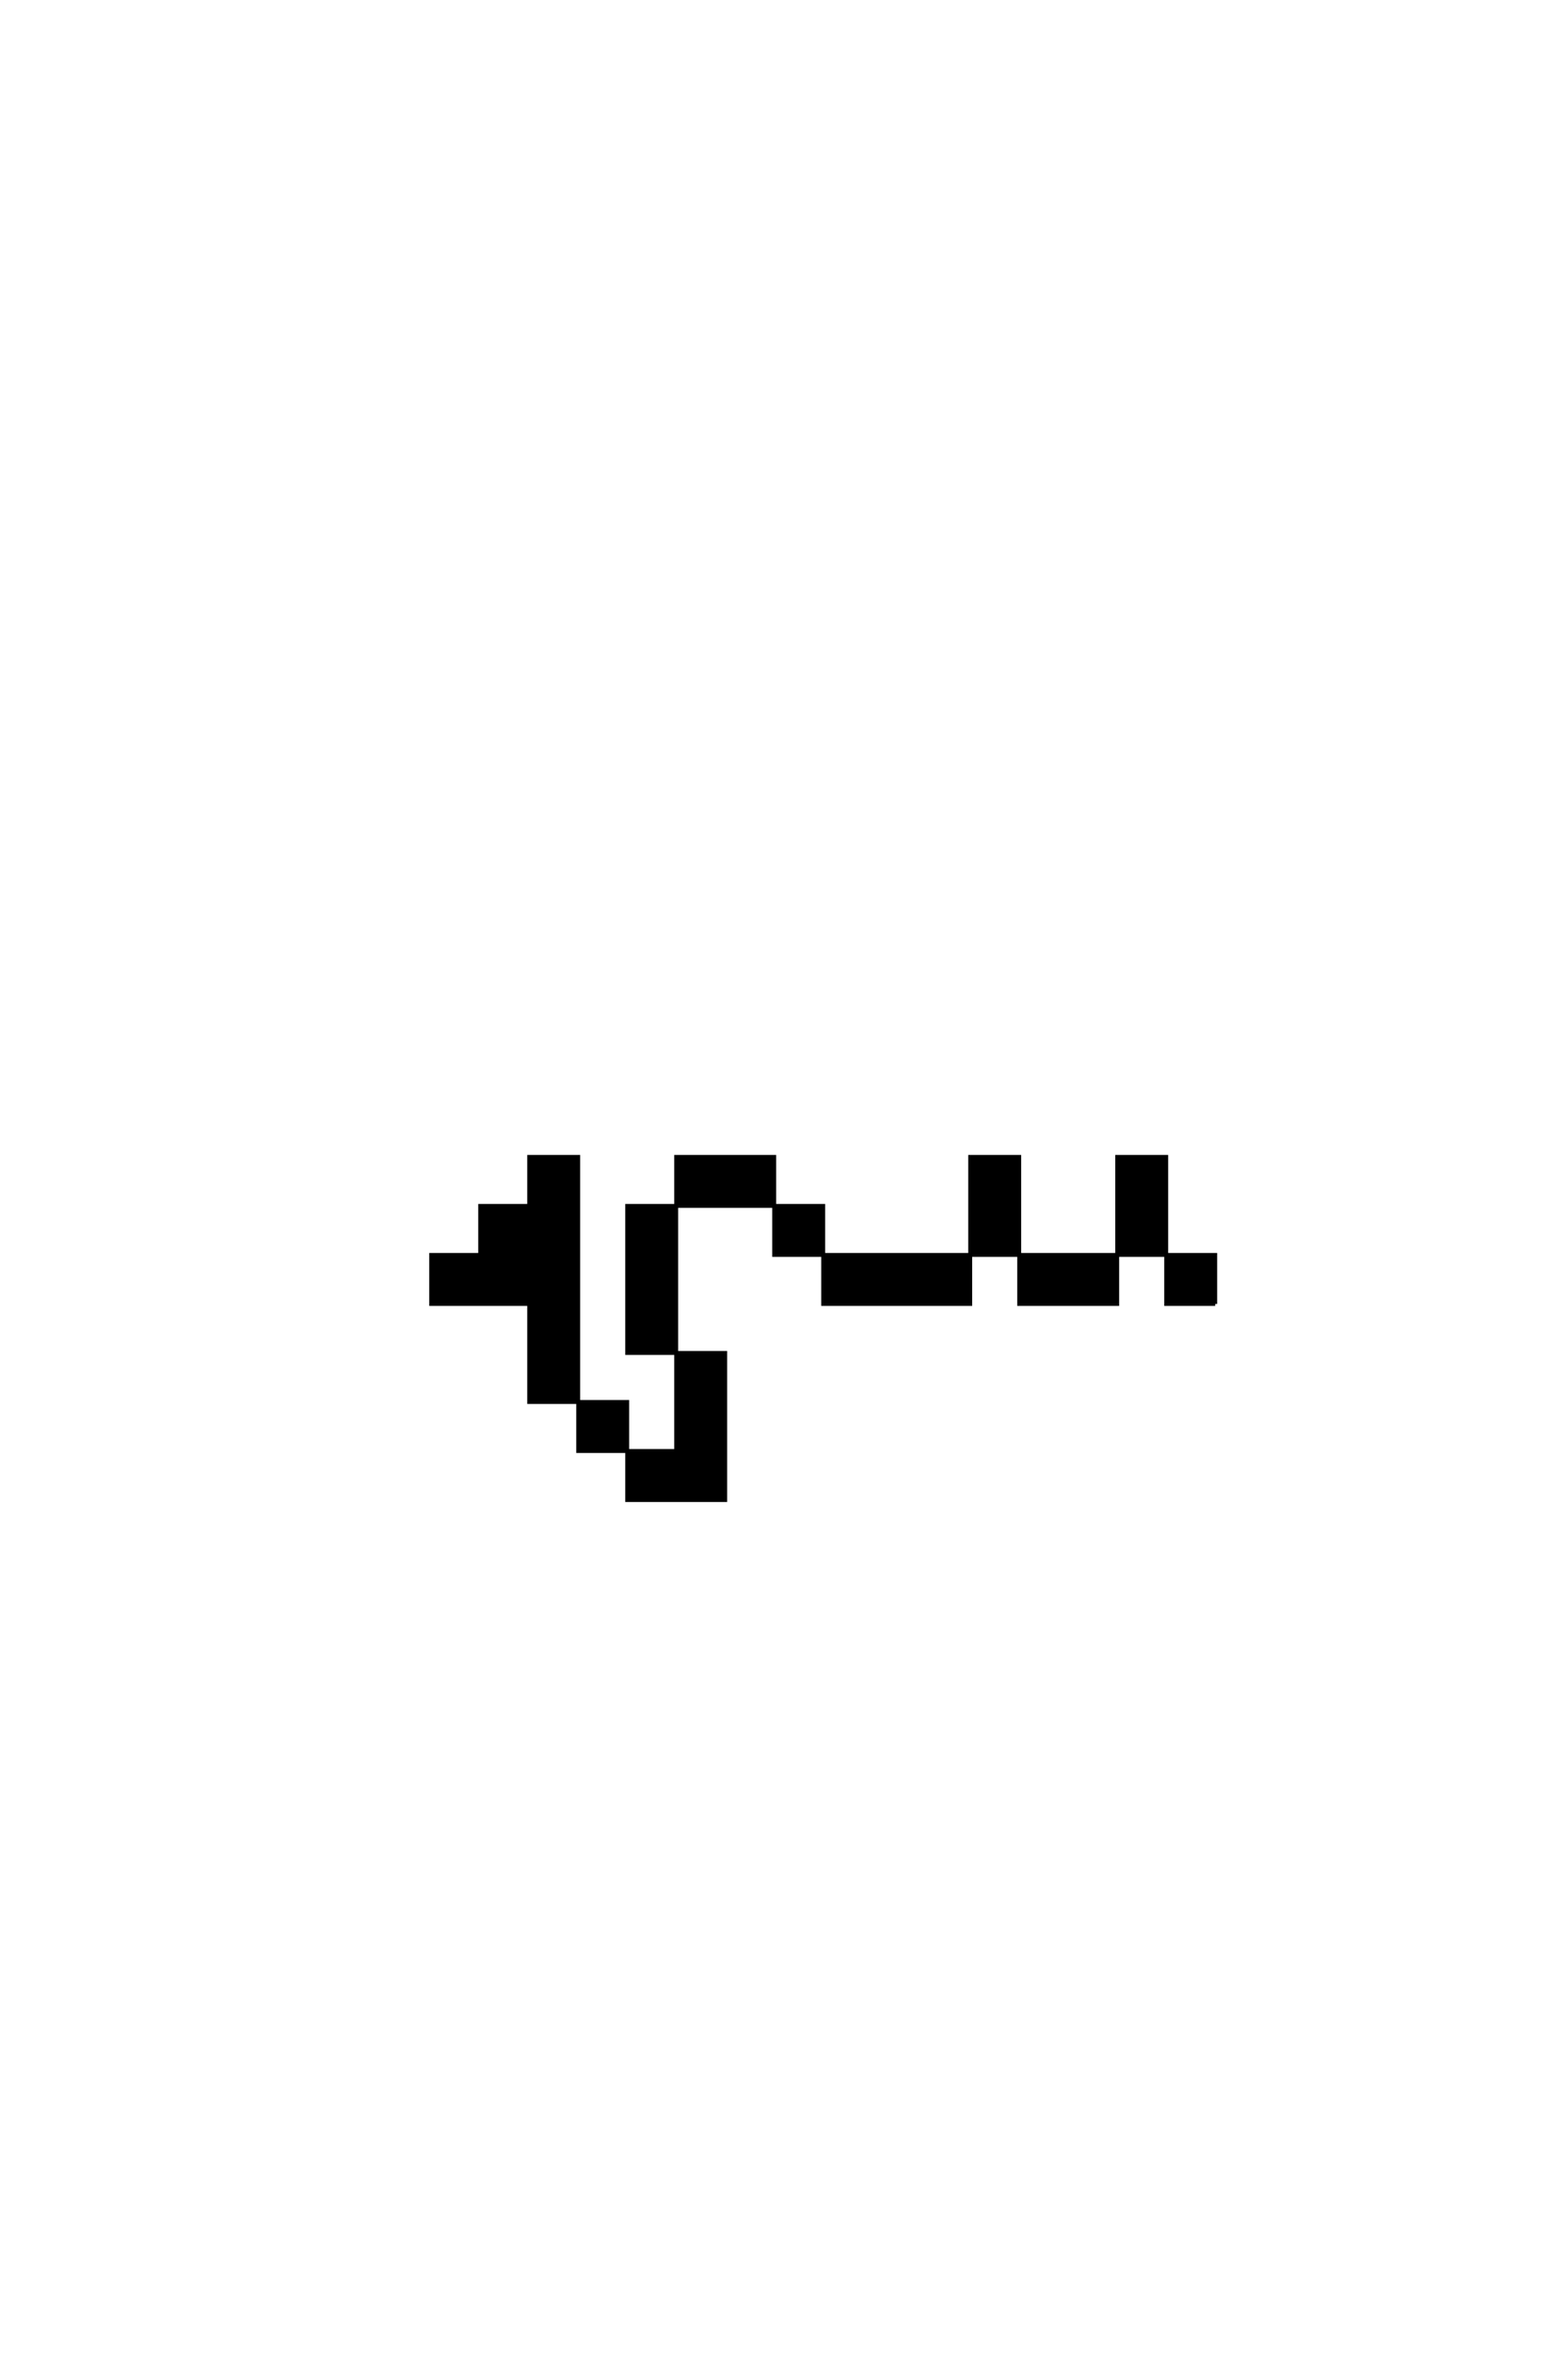 <?xml version='1.0' encoding='UTF-8'?>
<!DOCTYPE svg PUBLIC "-//W3C//DTD SVG 1.0//EN"
"http://www.w3.org/TR/2001/REC-SVG-20010904/DTD/svg10.dtd">

<svg xmlns='http://www.w3.org/2000/svg' version='1.0' width='40.0' height='60.0'>

 <g transform='scale(0.1 -0.1) translate(110.0 -370.0)'>
  <path d='M200 37.5
L200 50
L187.5 50
L187.5 37.5
L200 37.5
L200 37.5
M50 0
L50 -12.5
L75 -12.5
L75 0
L75 12.5
L75 25
L62.5 25
L62.5 12.5
L62.5 0
L50 0
L50 0
M50 0
L50 12.5
L37.5 12.5
L37.5 0
L50 0
L50 0
M37.5 12.5
L37.5 25
L37.5 37.5
L37.5 50
L37.5 62.5
L37.5 75
L25 75
L25 62.5
L12.5 62.5
L12.5 50
L0 50
L0 37.5
L25 37.5
L25 25
L25 12.5
L37.5 12.5
L37.5 12.5
M62.5 25
L62.5 37.5
L62.5 50
L62.5 62.5
L50 62.5
L50 50
L50 37.5
L50 25
L62.5 25
L62.5 25
M100 50
L100 37.5
L137.5 37.5
L137.5 50
L100 50
L100 50
M100 50
L100 62.5
L87.5 62.5
L87.5 50
L100 50
L100 50
M137.5 50
L150 50
L150 37.5
L175 37.5
L175 50
L150 50
L150 62.5
L150 75
L137.5 75
L137.5 62.5
L137.5 50
L137.5 50
M175 50
L187.5 50
L187.5 62.5
L187.5 75
L175 75
L175 62.5
L175 50
L175 50
M62.5 62.5
L87.5 62.5
L87.5 75
L62.5 75
L62.5 62.5
' style='fill: #000000; stroke: #000000'/>
 </g>
</svg>

